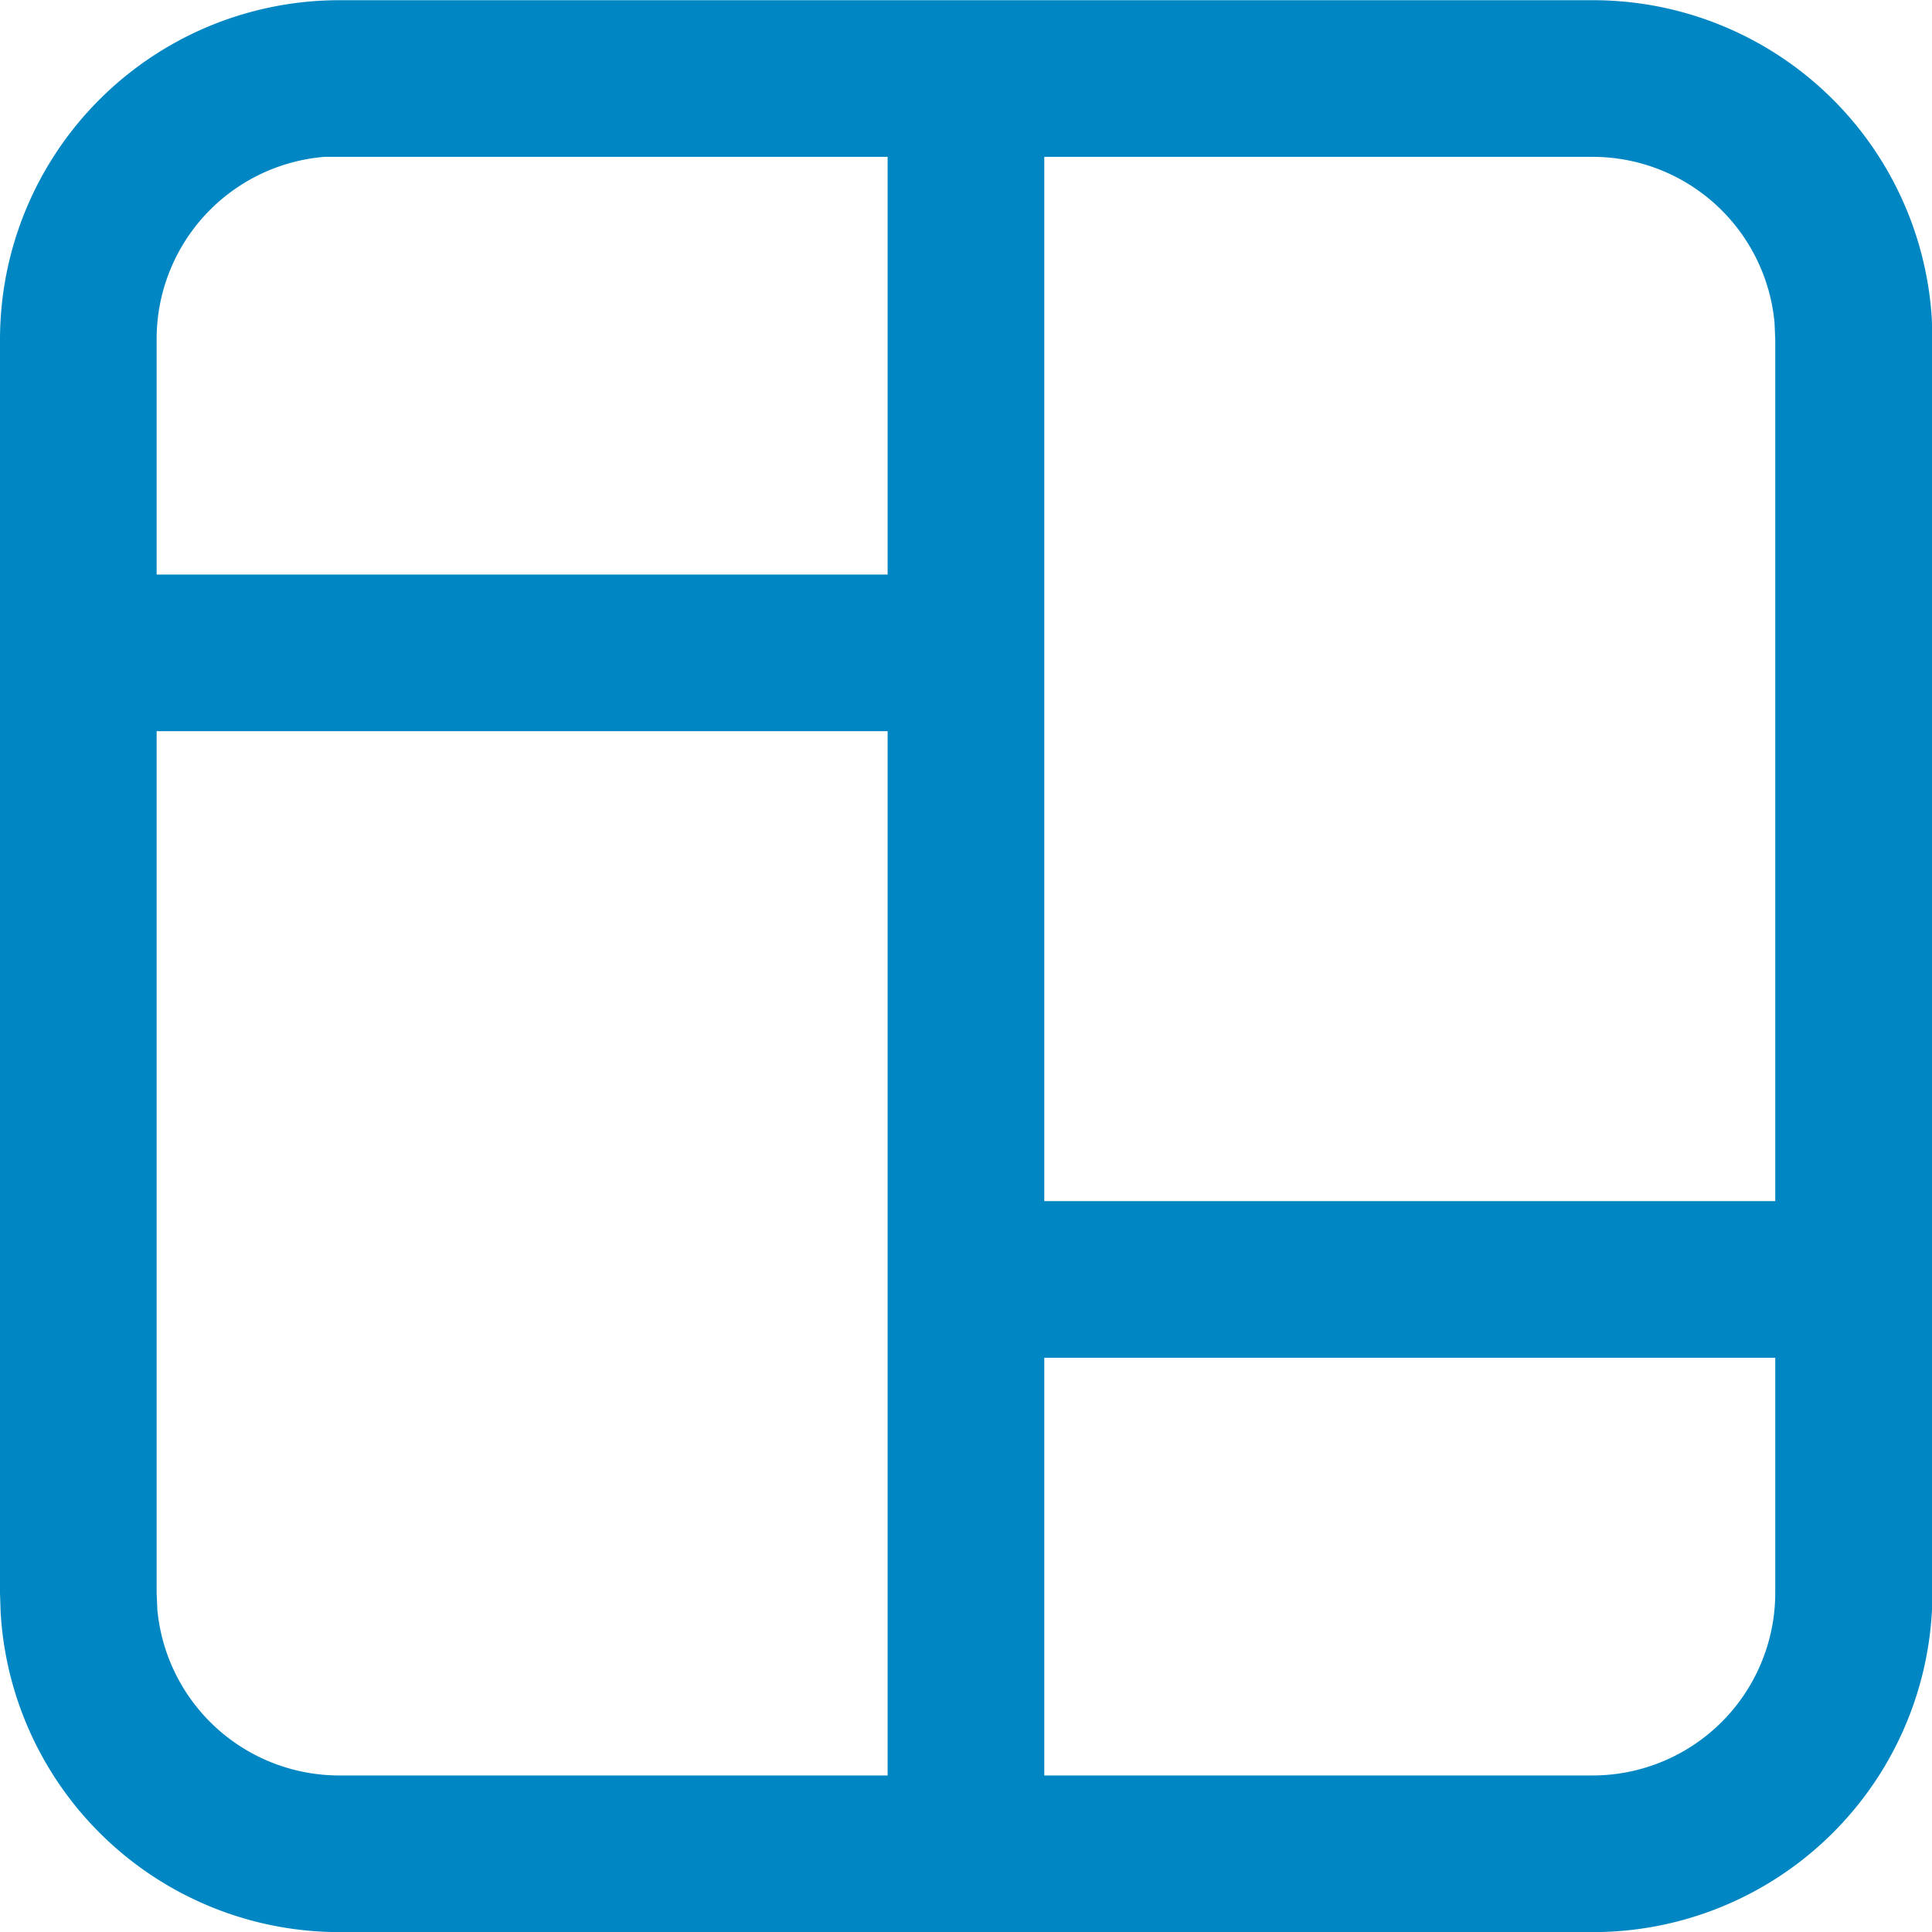 <svg xmlns="http://www.w3.org/2000/svg" width="18.501" height="18.504" viewBox="0 0 18.501 18.504">
  <g id="_-Product-Icons" data-name="🔍-Product-Icons" transform="translate(-3 -2.498)">
    <g id="ic_fluent_board_24_regular">
      <path id="_-Color" data-name="🎨-Color" d="M18.251,2.5A3.25,3.25,0,0,1,21.5,5.564l.005.184v12A3.25,3.25,0,0,1,18.251,21h-12a3.25,3.25,0,0,1-3.245-3.065L3,17.752v-12A3.25,3.25,0,0,1,6.251,2.5ZM11.5,9.5h-7v8.253l.007.161A1.75,1.75,0,0,0,6.25,19.5H11.5Zm8.5,6H13v4h5.251A1.75,1.75,0,0,0,20,17.752ZM18.251,4H13V14h7V5.748l-.007-.161A1.75,1.75,0,0,0,18.251,4ZM11.5,4H6.251L6.107,4A1.75,1.75,0,0,0,4.5,5.748V8h7Z" fill="#0086c3"/>
    </g>
  </g>
</svg>
